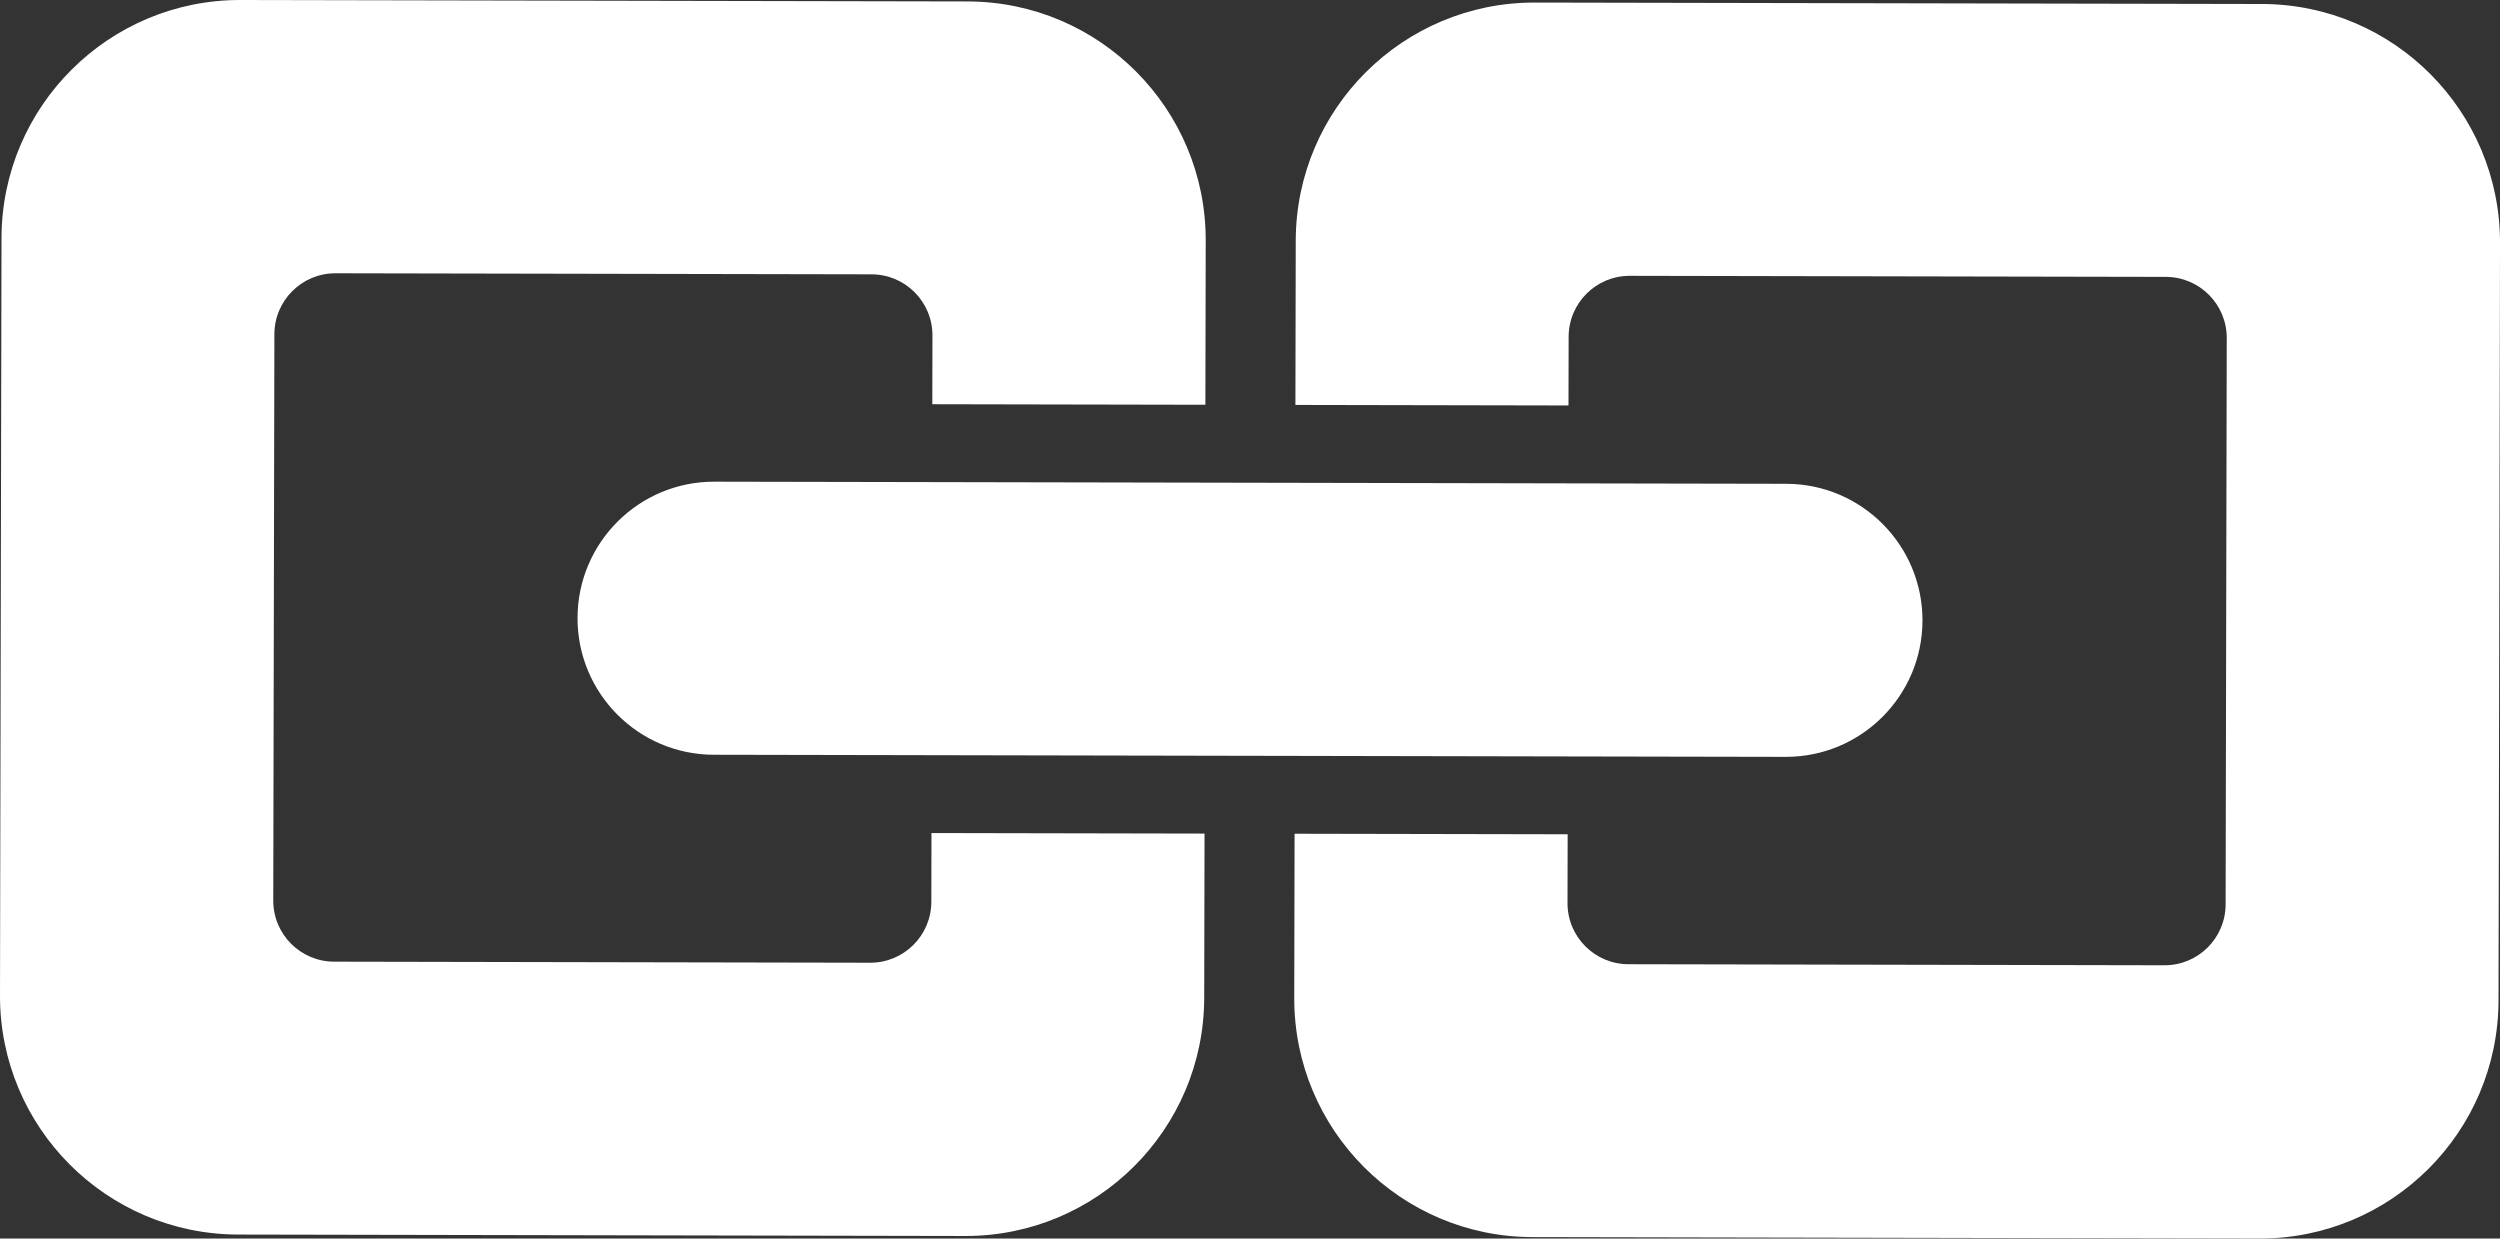 <?xml version="1.0" encoding="UTF-8"?><svg id="b" xmlns="http://www.w3.org/2000/svg" width="269.469" height="133.5" viewBox="0 0 269.469 133.5"><rect x="0" y="0" width="269.469" height="133.5" fill="#333333" stroke="none"/><g id="c"><path d="M100.401,89.79l-.015,7.415c-.007,3.633-2.958,6.572-6.591,6.565l-57.776-.114c-3.633-.007-6.572-2.958-6.565-6.591l.121-61.045c.007-3.633,2.958-6.572,6.591-6.565l57.776.114c3.633.007,6.572,2.958,6.565,6.591l-.015,7.41,29.434.058.035-17.706c.028-14.203-11.463-25.739-25.665-25.767L25.928,0C11.726-.028.19,11.463.162,25.665L0,107.302c-.028,14.203,11.463,25.739,25.665,25.767l78.367.155c14.203.028,25.739-11.463,25.767-25.665l.035-17.71-29.434-.058Z" fill="#fff"/><path d="M243.804.431l-78.372-.155c-14.203-.028-25.739,11.463-25.767,25.665l-.035,17.706,29.434.058.015-7.41c.007-3.633,2.958-6.572,6.591-6.565l57.78.114c3.633.007,6.572,2.958,6.565,6.591l-.121,61.045c-.007,3.633-2.958,6.572-6.591,6.565l-57.78-.114c-3.633-.007-6.572-2.958-6.565-6.591l.015-7.415-29.434-.058-.035,17.71c-.028,14.203,11.463,25.739,25.665,25.767l78.372.155c14.203.028,25.739-11.463,25.767-25.665l.162-81.637c.028-14.203-11.463-25.739-25.665-25.767Z" fill="#fff"/><path d="M207.219,66.893c.016-8.128-6.56-14.73-14.688-14.746l-23.484-.046h0l-18.019-.036-21.119-.042h0l-29.434-.058h0l-23.479-.046c-8.128-.016-14.73,6.56-14.746,14.688h0c-.016,8.128,6.56,14.73,14.688,14.746l23.479.046h0l29.434.058h0l9.704.019h0l29.434.058h0l23.484.046c8.128.016,14.73-6.56,14.746-14.688h0Z" fill="#fff"/></g></svg>